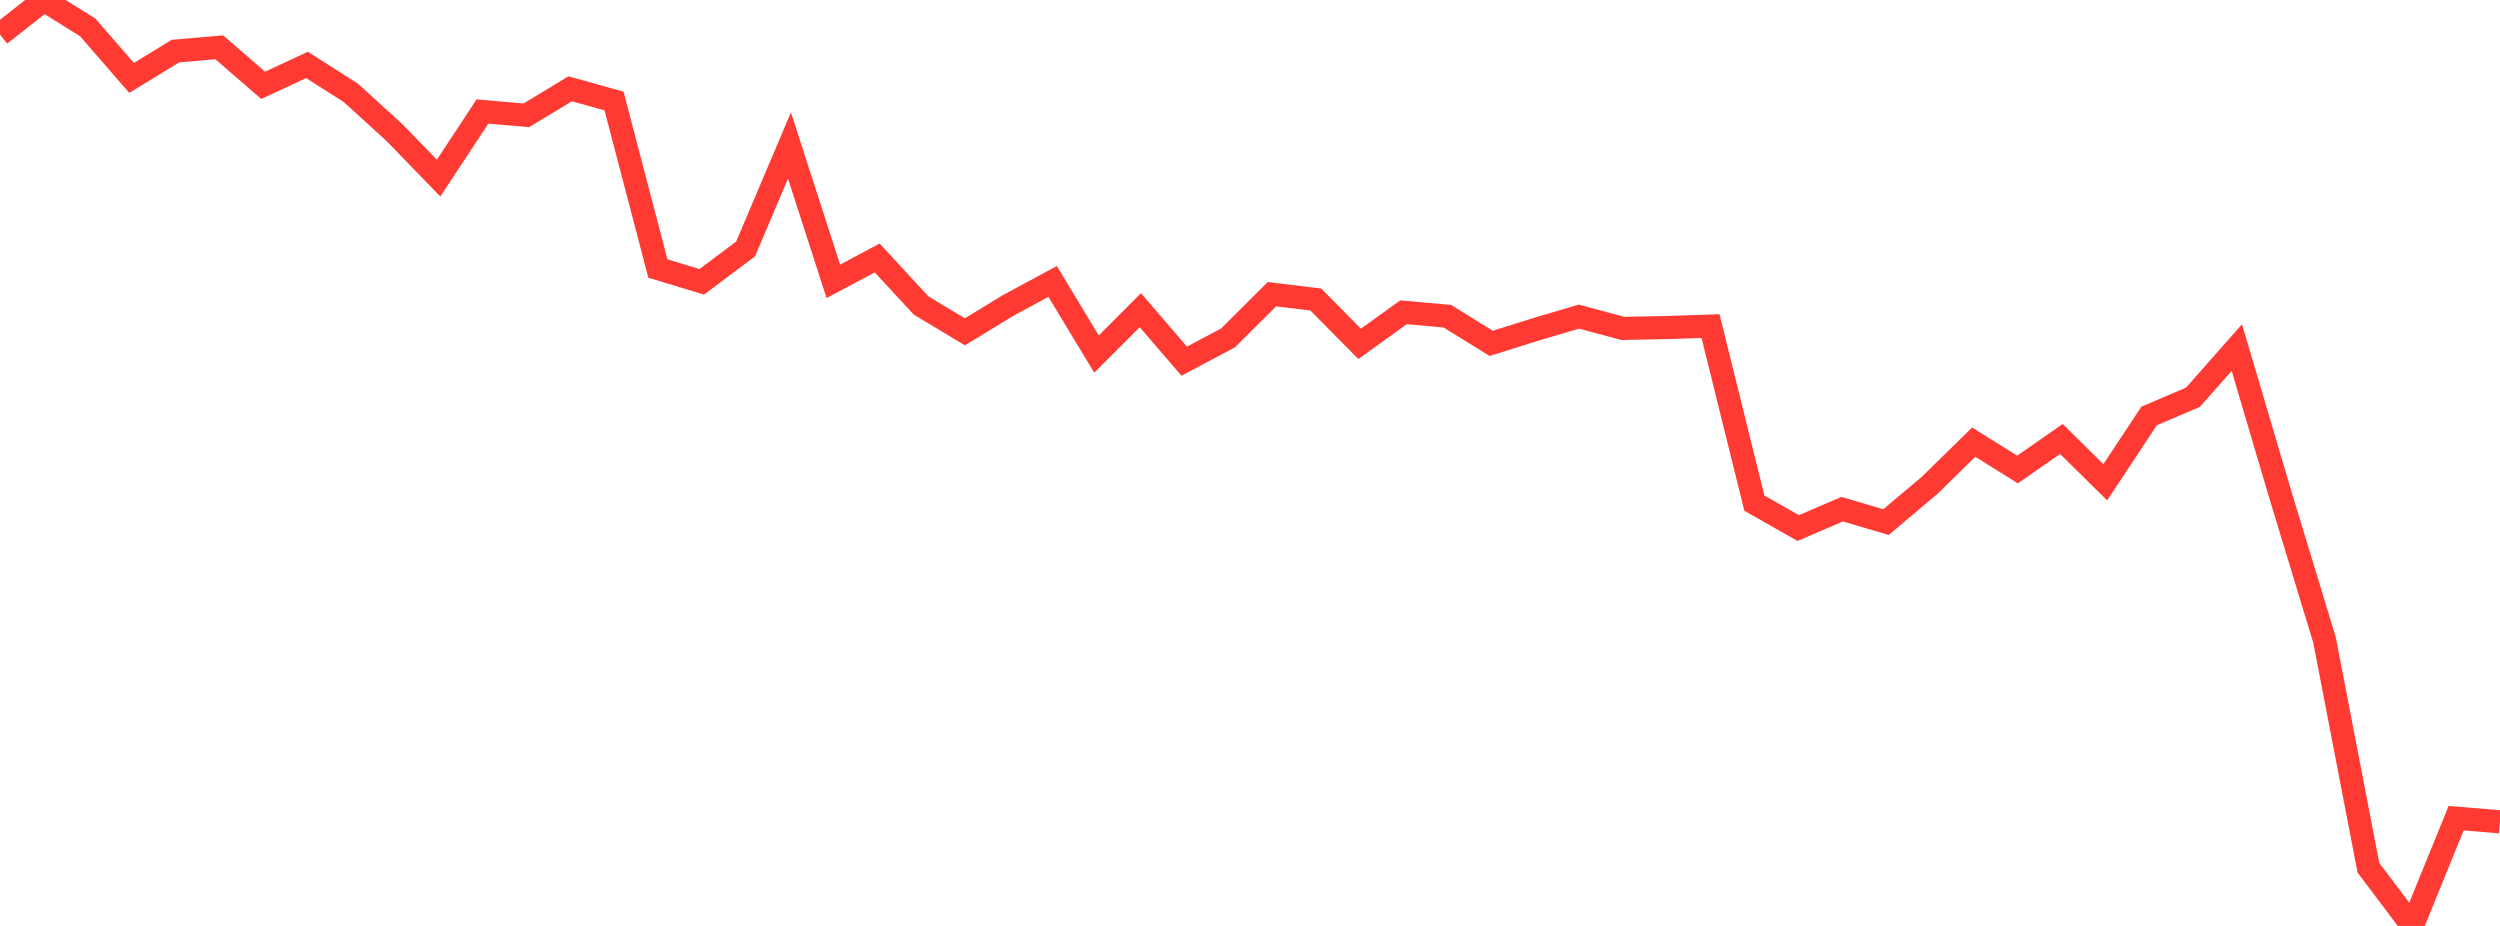 <?xml version="1.0" standalone="no"?>
<!DOCTYPE svg PUBLIC "-//W3C//DTD SVG 1.1//EN" "http://www.w3.org/Graphics/SVG/1.1/DTD/svg11.dtd">

<svg width="135" height="50" viewBox="0 0 135 50" preserveAspectRatio="none" 
  xmlns="http://www.w3.org/2000/svg"
  xmlns:xlink="http://www.w3.org/1999/xlink">


<polyline points="0.0, 1.865 2.368, 0.0 4.737, 1.48 7.105, 4.208 9.474, 2.759 11.842, 2.556 14.211, 4.608 16.579, 3.506 18.947, 5.014 21.316, 7.175 23.684, 9.618 26.053, 6.021 28.421, 6.228 30.789, 4.795 33.158, 5.454 35.526, 14.5 37.895, 15.219 40.263, 13.442 42.632, 7.856 45.0, 15.193 47.368, 13.929 49.737, 16.496 52.105, 17.917 54.474, 16.475 56.842, 15.198 59.211, 19.119 61.579, 16.749 63.947, 19.503 66.316, 18.245 68.684, 15.887 71.053, 16.174 73.421, 18.569 75.789, 16.863 78.158, 17.075 80.526, 18.542 82.895, 17.797 85.263, 17.097 87.632, 17.734 90.0, 17.687 92.368, 17.609 94.737, 27.171 97.105, 28.515 99.474, 27.495 101.842, 28.195 104.211, 26.197 106.579, 23.877 108.947, 25.353 111.316, 23.705 113.684, 26.044 116.053, 22.461 118.421, 21.451 120.789, 18.769 123.158, 26.778 125.526, 34.566 127.895, 46.861 130.263, 50.0 132.632, 44.182 135.0, 44.378" fill="none" stroke="#ff3a33" stroke-width="1.25"/>

</svg>